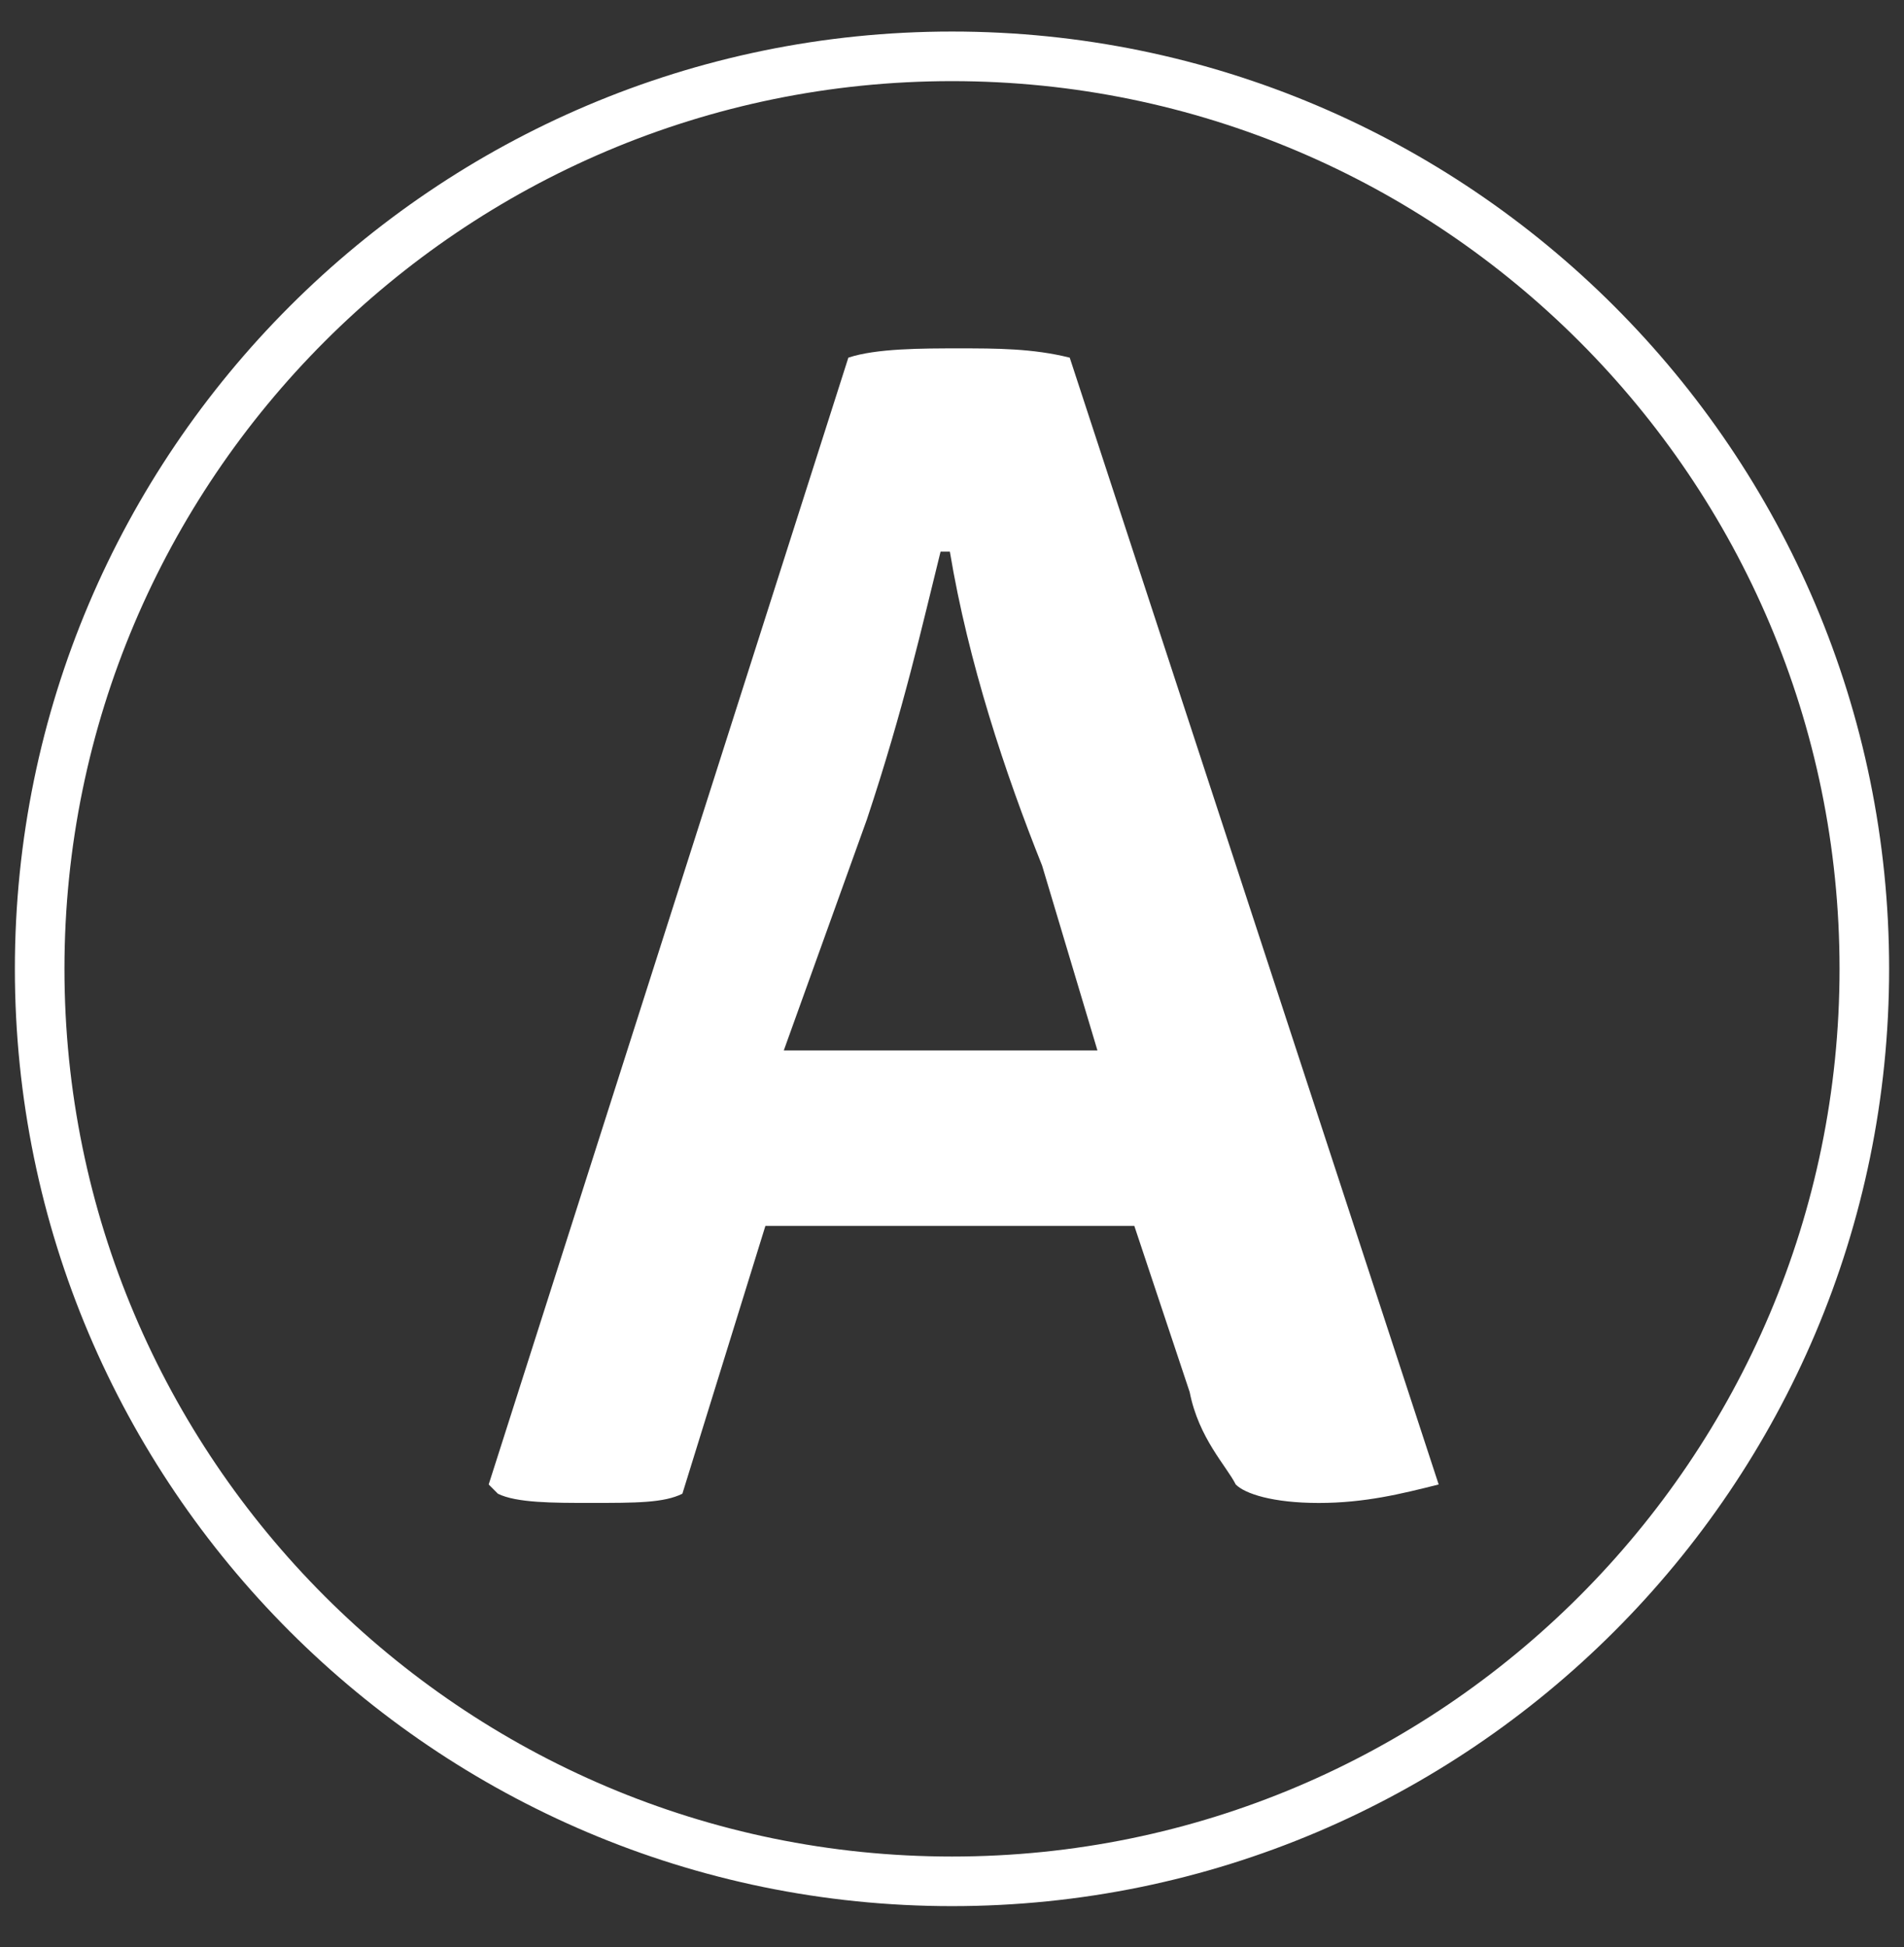 <?xml version="1.0" encoding="utf-8"?>
<!-- Generator: Adobe Illustrator 12.0.0, SVG Export Plug-In . SVG Version: 6.00 Build 51448)  -->
<!DOCTYPE svg PUBLIC "-//W3C//DTD SVG 1.1//EN" "http://www.w3.org/Graphics/SVG/1.1/DTD/svg11.dtd">
<svg  version="1.1" xmlns="http://www.w3.org/2000/svg" xmlns:xlink="http://www.w3.org/1999/xlink" width="48" height="49.083" viewBox="0 0 48 49.083"
	 style="overflow:visible;enable-background:new 0 0 48 49.083;" xml:space="preserve">
<rect x="0" y="0" width="48" height="49.083" fill="#333333" stroke="none"/>
<style type="text/css">
<![CDATA[
	.st0{display:inline;fill:#298023;}
	.st1{display:inline;fill:#FF8B3F;}
	.st2{display:inline;fill:#FFFFFF;}
	.st3{display:inline;fill:#666666;}
	.st4{fill:#FFFFFF;}
	.st5{fill:none;}
	.st6{display:inline;}
	.st7{display:none;}
	.st8{fill:none;stroke:#FFFFFF;stroke-width:1.25;stroke-miterlimit:10;}
]]>
</style>
<g id="Ebene_8" class="st7">
	<rect x="-26.656" y="-29.553" class="st1" width="115.948" height="98.893"/>
</g>
<g id="Ebene_1">
	<g id="Ebene_1_3_" class="st7">
		<rect class="st3" width="48" height="49.083"/>
	</g>
	<path class="st5" d="M24,1.42c-12.682,0-23,10.318-23,23s10.318,23,23,23c12.684,0,23-10.317,23-23S36.684,1.42,24,1.42"/>
	<path class="st8" d="M24,1.42c-12.682,0-23,10.318-23,23s10.318,23,23,23c12.684,0,23-10.317,23-23S36.684,1.42,24,1.42z"/>
</g>
<g id="Ebene_3" class="st7">
	<path class="st2" d="M22.387,22.324c0.782-2.346,1.173-4.104,1.563-5.667h0.196c0.39,2.344,1.173,4.69,1.954,6.643l1.172,3.909
		c-0.195,0-0.392,0-0.977,0c-0.587,0-0.783,0-0.783,0h-3.125h-1.759L22.387,22.324z M29.227,34.437
		c0.194,0.979,0.781,1.564,0.977,1.954c0.194,0.197,0.782,0.392,1.759,0.392s1.759-0.194,2.541-0.392l-7.817-23.837
		c-0.782-0.196-1.563-0.196-2.345-0.196c-0.781,0-1.759,0-2.345,0.196l-7.62,23.837l0.195,0.197
		c0.391,0.194,1.173,0.194,1.955,0.194c0.976,0,1.563,0,1.954-0.194l1.758-5.667h1.367h4.69h1.758L29.227,34.437z"/>
</g>
<g id="Ebene_4">
	<path class="st4" d="M21.854,20.655c0.93-2.794,1.395-4.89,1.858-6.751h0.234c0.464,2.793,1.395,5.588,2.326,7.915l1.394,4.656
		c-0.231,0-0.467,0-1.162,0c-0.698,0-0.932,0-0.932,0h-3.718H19.76L21.854,20.655z M29.992,35.088
		c0.229,1.166,0.929,1.865,1.161,2.329c0.23,0.233,0.931,0.466,2.093,0.466s2.093-0.232,3.023-0.466L26.968,9.015
		c-0.931-0.234-1.859-0.234-2.791-0.234c-0.929,0-2.092,0-2.79,0.234L12.32,37.417l0.232,0.233c0.466,0.232,1.395,0.232,2.326,0.232
		c1.162,0,1.859,0,2.325-0.232l2.093-6.751h1.626h5.581h2.093L29.992,35.088z"/>
</g>
<g id="Ebene_5" class="st7">
	<g class="st6">
		<path class="st4" d="M12.771,35.863c-1.694,0-2.032-1.242-2.032-2.146V15.423c0-1.694,1.355-2.146,2.032-2.146H35.81
			c1.691,0,2.033,1.242,2.033,2.146v18.294c0,1.693-1.355,2.146-2.033,2.146H12.771z M12.771,13.954
			c-0.338,0-1.468,0.113-1.468,1.356v18.294c0,0.226,0.113,1.355,1.468,1.355H35.81c0.338,0,1.467-0.113,1.467-1.355V15.423
			c0-0.227-0.113-1.356-1.467-1.356L12.771,13.954L12.771,13.954z"/>
	</g>
	<g class="st6">
		<path class="st4" d="M25.532,19.827v1.468v10.277c-0.338,0.113-0.791,0.113-1.355,0.113s-0.903,0-1.243-0.113V19.827h-1.242
			h-2.258c0-0.339-0.113-0.678-0.113-1.017c0-0.452,0-0.791,0.113-1.129h9.599c0.113,0.338,0.113,0.678,0.113,1.017
			c0,0.338-0.113,0.678-0.338,0.79c-0.227,0.226-0.566,0.226-1.018,0.226h-1.016L25.532,19.827L25.532,19.827z"/>
	</g>
</g>
<g id="Ebene_6" class="st7">
	<g class="st6">
		<path class="st4" d="M12.575,13.678c-0.113,0-1.695,0-1.695,1.696v18.313c0,0.111,0,1.693,1.695,1.693h23.06
			c0.113,0,1.696,0,1.696-1.693V15.374c0-0.114,0-1.696-1.696-1.696H12.575L12.575,13.678z"/>
		<path class="st4" d="M12.575,35.946c-1.695,0-2.034-1.243-2.034-2.147V15.487c0-1.696,1.356-2.148,2.034-2.148h23.06
			c1.582,0,2.035,1.244,2.035,2.148v18.312c0,1.696-1.357,2.147-2.035,2.147H12.575z M12.689,14.017c-0.34,0-1.47,0.113-1.47,1.357
			v18.313c0,0.225,0.112,1.355,1.47,1.355h23.059c0.34,0,1.469-0.113,1.469-1.355v-18.2c0-0.227-0.112-1.357-1.469-1.357H12.689
			V14.017z"/>
	</g>
	<path class="st0" d="M23.088,23.173c0.452-1.356,0.678-2.374,0.79-3.278h0.115c0.225,1.356,0.678,2.713,1.13,3.843l0.679,2.26
		c-0.113,0-0.228,0-0.565,0c-0.226,0-0.453,0-0.453,0h-1.808h-1.018L23.088,23.173z M26.817,30.181
		c0.114,0.565,0.453,0.905,0.566,1.131c0.226,0.114,0.563,0.226,1.13,0.226c0.565,0,1.019-0.111,1.356-0.226l-4.296-13.791
		c-0.563-0.113-0.903-0.113-1.356-0.113c-0.452,0-1.13,0-1.582,0.113l-4.409,13.791l0.113,0.114c0.227,0.111,0.679,0.111,1.13,0.111
		c0.566,0,0.792,0,1.131-0.111l1.018-3.279h1.017h2.713h1.017L26.817,30.181z"/>
</g>
<g id="Ebene_7" class="st7">
	<path class="st2" d="M13.111,14.671c-0.337,0-1.46,0.106-1.46,1.275v17.225c0,0.214,0.113,1.279,1.46,1.279H36.02
		c0.335,0,1.459-0.109,1.459-1.279V16.053c0-0.212-0.112-1.276-1.459-1.276H13.111V14.671z M12.999,35.3
		c-1.685,0-2.021-1.17-2.021-2.021V16.053c0-1.594,1.347-2.021,2.021-2.021h22.908c1.572,0,2.021,1.17,2.021,2.021v17.226
		c0,1.597-1.348,2.021-2.021,2.021H12.999z"/>
	<path class="st2" d="M23.281,20.543c0,0,0.45,0.472,1.069,0.557c0.658,0.09,1.243-0.063,1.243-0.063
		c-0.143,0.193-0.582,0.558-1.189,0.517C23.695,21.508,23.281,20.543,23.281,20.543"/>
	<path class="st2" d="M23.533,19.321c-0.052,0.318-0.264,0.549-0.47,0.518c-0.207-0.03-0.332-0.313-0.278-0.63
		c0.052-0.316,0.264-0.548,0.468-0.518C23.462,18.722,23.585,19.004,23.533,19.321"/>
	<path class="st2" d="M26.369,19.688c-0.054,0.317-0.262,0.549-0.47,0.518c-0.207-0.031-0.331-0.313-0.278-0.63
		c0.053-0.316,0.265-0.548,0.469-0.517C26.297,19.089,26.422,19.371,26.369,19.688"/>
	<path class="st2" d="M28.877,23.407c-1.568,0.14-3.014,0.507-3.074,0.522l0.02,0.766c0.015-0.006,1.621-0.465,3.124-0.599
		c1.592-0.143,2.683-0.565,2.729-0.583l0.026-0.776C31.692,22.741,30.354,23.275,28.877,23.407"/>
	<path class="st2" d="M28.877,24.81c-1.568,0.141-3.014,0.508-3.074,0.523l0.02,0.765c0.015-0.003,1.621-0.462,3.124-0.599
		c1.592-0.142,2.683-0.564,2.729-0.582l0.026-0.777C31.692,24.144,30.354,24.678,28.877,24.81"/>
	<path class="st2" d="M28.877,26.213c-1.568,0.14-3.014,0.508-3.074,0.521l0.02,0.767c0.015-0.005,1.621-0.462,3.124-0.6
		c1.592-0.142,2.683-0.563,2.729-0.582l0.026-0.776C31.692,25.548,30.354,26.081,28.877,26.213"/>
	<path class="st2" d="M28.877,29.019c-1.568,0.14-3.014,0.508-3.074,0.523l0.02,0.765c0.015-0.003,1.621-0.462,3.124-0.6
		c1.592-0.142,2.683-0.563,2.729-0.581l0.026-0.776C31.692,28.353,30.354,28.886,28.877,29.019"/>
	<path class="st2" d="M28.877,30.422c-1.568,0.14-3.014,0.508-3.074,0.521l0.02,0.766c0.015-0.004,1.621-0.461,3.124-0.599
		c1.592-0.142,2.683-0.563,2.729-0.582l0.026-0.776C31.692,29.758,30.354,30.29,28.877,30.422"/>
	<path class="st2" d="M33.19,31.071c-0.264,0.229-1.563,0.929-3.567,1.086c-1.854,0.144-3.928,0.512-4.78,0.673V22.688
		c0.65-0.134,2.587-0.512,4.604-0.685c1.836-0.157,3.107-0.619,3.786-0.928C33.231,22.102,33.192,30.837,33.19,31.071
		 M24.548,22.041c-0.338-0.071-1.67-0.339-3.294-0.55c-0.084-0.54-0.083-1.097,0.01-1.662c0.388-2.313,2.034-3.849,3.832-3.581
		c1.802,0.269,3.087,2.245,2.701,4.56c-0.039,0.238-0.099,0.474-0.17,0.704C26.104,21.718,24.871,21.973,24.548,22.041
		 M24.106,32.802c-0.939-0.172-2.932-0.506-4.741-0.646c-2.049-0.159-3.38-0.857-3.651-1.09c0-0.236-0.04-8.979-0.046-9.997
		c0.69,0.309,1.994,0.776,3.878,0.933c1.926,0.161,3.782,0.502,4.561,0.656V32.802z M33.402,20.206
		c-0.015,0.009-1.444,0.886-4.021,1.108c-0.325,0.028-0.647,0.061-0.964,0.098c0.041-0.164,0.076-0.329,0.104-0.497
		c0.449-2.692-1.111-5.026-3.312-5.354c-2.2-0.331-4.221,1.467-4.671,4.16c-0.096,0.567-0.105,1.13-0.039,1.679
		c-0.293-0.031-0.59-0.062-0.891-0.087c-2.631-0.221-4.096-1.1-4.11-1.108l-0.568-0.347l0.003,0.639l0.048,10.769l0.027,0.061
		c0.204,0.49,2.022,1.348,4.294,1.521c2.184,0.167,4.661,0.633,5.134,0.725c0.035,0.005,0.145,0.027,0.145,0.027l0.075-0.029
		c0.467-0.092,2.901-0.56,5.023-0.723c2.229-0.174,4.013-1.033,4.213-1.523l0.025-0.062l0.051-11.412L33.402,20.206z"/>
	<path class="st2" d="M33.19,31.071c-0.264,0.229-1.563,0.929-3.567,1.086c-1.854,0.144-3.928,0.512-4.78,0.673V22.688
		c0.65-0.134,2.587-0.512,4.604-0.685c1.836-0.157,3.107-0.619,3.786-0.928C33.231,22.102,33.192,30.837,33.19,31.071
		 M24.548,22.041c-0.338-0.071-1.67-0.339-3.294-0.55c-0.084-0.54-0.083-1.097,0.01-1.662c0.388-2.313,2.034-3.849,3.832-3.581
		c1.802,0.269,3.087,2.245,2.701,4.56c-0.039,0.238-0.099,0.474-0.17,0.704C26.104,21.718,24.871,21.973,24.548,22.041
		 M24.106,32.802c-0.939-0.172-2.932-0.506-4.741-0.646c-2.049-0.159-3.38-0.857-3.651-1.09c0-0.236-0.04-8.979-0.046-9.997
		c0.69,0.309,1.994,0.776,3.878,0.933c1.926,0.161,3.782,0.502,4.561,0.656V32.802z M33.402,20.206
		c-0.015,0.009-1.444,0.886-4.021,1.108c-0.325,0.028-0.647,0.061-0.964,0.098c0.041-0.164,0.076-0.329,0.104-0.497
		c0.449-2.692-1.111-5.026-3.312-5.354c-2.2-0.331-4.221,1.467-4.671,4.16c-0.096,0.567-0.105,1.13-0.039,1.679
		c-0.293-0.031-0.59-0.062-0.891-0.087c-2.631-0.221-4.096-1.1-4.11-1.108l-0.568-0.347l0.003,0.639l0.048,10.769l0.027,0.061
		c0.204,0.49,2.022,1.348,4.294,1.521c2.184,0.167,4.661,0.633,5.134,0.725c0.035,0.005,0.145,0.027,0.145,0.027l0.075-0.029
		c0.467-0.092,2.901-0.56,5.023-0.723c2.229-0.174,4.013-1.033,4.213-1.523l0.025-0.062l0.051-11.412L33.402,20.206z"/>
	<path class="st2" d="M22.475,28.758c-0.125,0.043-0.426,0.115-0.833-0.031l-0.216-0.076c-0.779-0.266-1.192-0.455-1.232-0.562
		c0.035-0.36,0.268-0.42,0.5-0.444c0.248-0.027,0.836,0.233,1.116,0.433l0.167-0.211c-0.083-0.059-0.875-0.53-1.313-0.484
		c-0.464,0.05-0.712,0.28-0.749,0.69c-0.001,0.021,0.004,0.041,0.008,0.063c-0.156,0.068-0.526,0.269-0.504,0.678
		c0.001,0.016,0.005,0.031,0.01,0.05c-0.145,0.115-0.357,0.339-0.286,0.641c0.011,0.041,0.037,0.084,0.073,0.123
		c-0.143,0.118-0.265,0.304-0.204,0.543c0.029,0.122,0.247,0.273,0.521,0.423c-0.196-0.01-0.376-0.031-0.466-0.069
		c-0.718-0.316-1.299-1.234-1.306-1.244l-0.038-0.063l-1.096-0.027c0,0-0.088,0.004-0.155,0.007
		c-0.053-0.229-0.141-0.672-0.141-1.042c0-0.037,0.001-0.073,0.002-0.107c0.028-0.501,0.163-0.908,0.226-1.072
		c0.172,0.005,1.341,0.048,1.341,0.048l0.044-0.045c0.009-0.012,0.994-1.029,1.336-1.313l0.492-0.365
		c0.206-0.122,0.341-0.241,0.391-0.315c0.135-0.204,0.27-0.653,0.301-1.434c0.227,0.08,0.803,0.496,0.803,1.11
		c0,0.889-0.794,1.729-0.952,1.887l0.089,0.222c0.003,0,0.366,0.035,0.78,0.214c1.287,0.558,1.622,0.941,1.677,1.169
		c0.008,0.036,0.013,0.073,0.013,0.107C22.874,28.532,22.612,28.691,22.475,28.758 M22.534,29.269
		c-0.04,0.127-0.255,0.218-0.392,0.26c-0.176,0.034-0.563,0.089-0.823,0.008c-0.962-0.296-1.592-0.615-1.625-0.739
		c-0.014-0.303,0.37-0.433,0.39-0.44c0.214,0.167,0.631,0.33,1.248,0.542l0.21,0.072c0.406,0.148,0.734,0.113,0.931,0.063
		l0.007,0.012c0.006-0.003,0.017-0.009,0.026-0.012c0,0,0.043-0.015,0.068-0.023c0.002,0.007,0.004,0.005,0.004,0.024
		C22.579,29.076,22.569,29.149,22.534,29.269 M21.975,30.073c-0.061,0.095-0.219,0.145-0.37,0.168v-0.002
		c-0.004,0-0.309,0.068-0.699-0.06c-0.607-0.194-1.439-0.588-1.494-0.733c-0.037-0.157,0.085-0.291,0.18-0.372
		c0.321,0.265,1.026,0.523,1.641,0.714c0.279,0.087,0.644,0.052,0.868,0.018C22.095,29.839,22.071,29.917,21.975,30.073
		 M21.284,30.723c-0.12,0.132-0.577,0.125-0.965-0.046l0.001-0.003c-0.036-0.018-0.074-0.033-0.112-0.051
		c-0.006-0.003-0.014-0.006-0.022-0.011l-0.036-0.021h-0.011c-0.406-0.186-0.812-0.405-0.86-0.492
		c-0.035-0.136,0.062-0.237,0.144-0.298c0.476,0.32,1.38,0.623,1.393,0.626c0.186,0.06,0.351,0.084,0.49,0.089v0.006
		c0.033,0.002,0.071,0.02,0.078,0.027C21.383,30.552,21.392,30.6,21.284,30.723 M23.151,28.26c0-0.055-0.006-0.109-0.021-0.169
		c-0.101-0.417-0.701-0.859-1.832-1.349c-0.24-0.104-0.458-0.163-0.619-0.196c0.321-0.354,0.864-1.071,0.864-1.887
		c0-0.802-0.811-1.384-1.141-1.405c-0.131-0.007-0.201,0.068-0.211,0.146l-0.004,0.067c-0.034,1.046-0.211,1.299-0.262,1.374
		c-0.025,0.032-0.189,0.168-0.303,0.235l-0.529,0.388c-0.317,0.266-1.127,1.098-1.313,1.288c-0.116-0.003-1.408-0.049-1.408-0.049
		l-0.038,0.084c-0.009,0.021-0.243,0.548-0.281,1.247c-0.028,0.562,0.168,1.313,0.171,1.321c0.033,0.121,0.15,0.113,0.403,0.096
		c0.011,0,0.807,0.021,0.934,0.023c0.149,0.223,0.696,0.982,1.387,1.286c0.284,0.124,0.968,0.104,1.131,0.097
		c0.042,0.02,0.084,0.039,0.125,0.057l0.001-0.004c0.461,0.202,1.054,0.243,1.287-0.019c0.111-0.123,0.167-0.237,0.167-0.34
		c0-0.018-0.008-0.036-0.012-0.055c0.012-0.002,0.018-0.004,0.021-0.004c0.202-0.034,0.429-0.107,0.542-0.287
		c0.115-0.183,0.171-0.32,0.171-0.429c0-0.02-0.013-0.033-0.017-0.049c0.17-0.071,0.374-0.189,0.434-0.389
		c0.028-0.091,0.057-0.202,0.057-0.304c0-0.066-0.021-0.126-0.053-0.176C22.988,28.722,23.151,28.526,23.151,28.26"/>
</g>
</svg>
